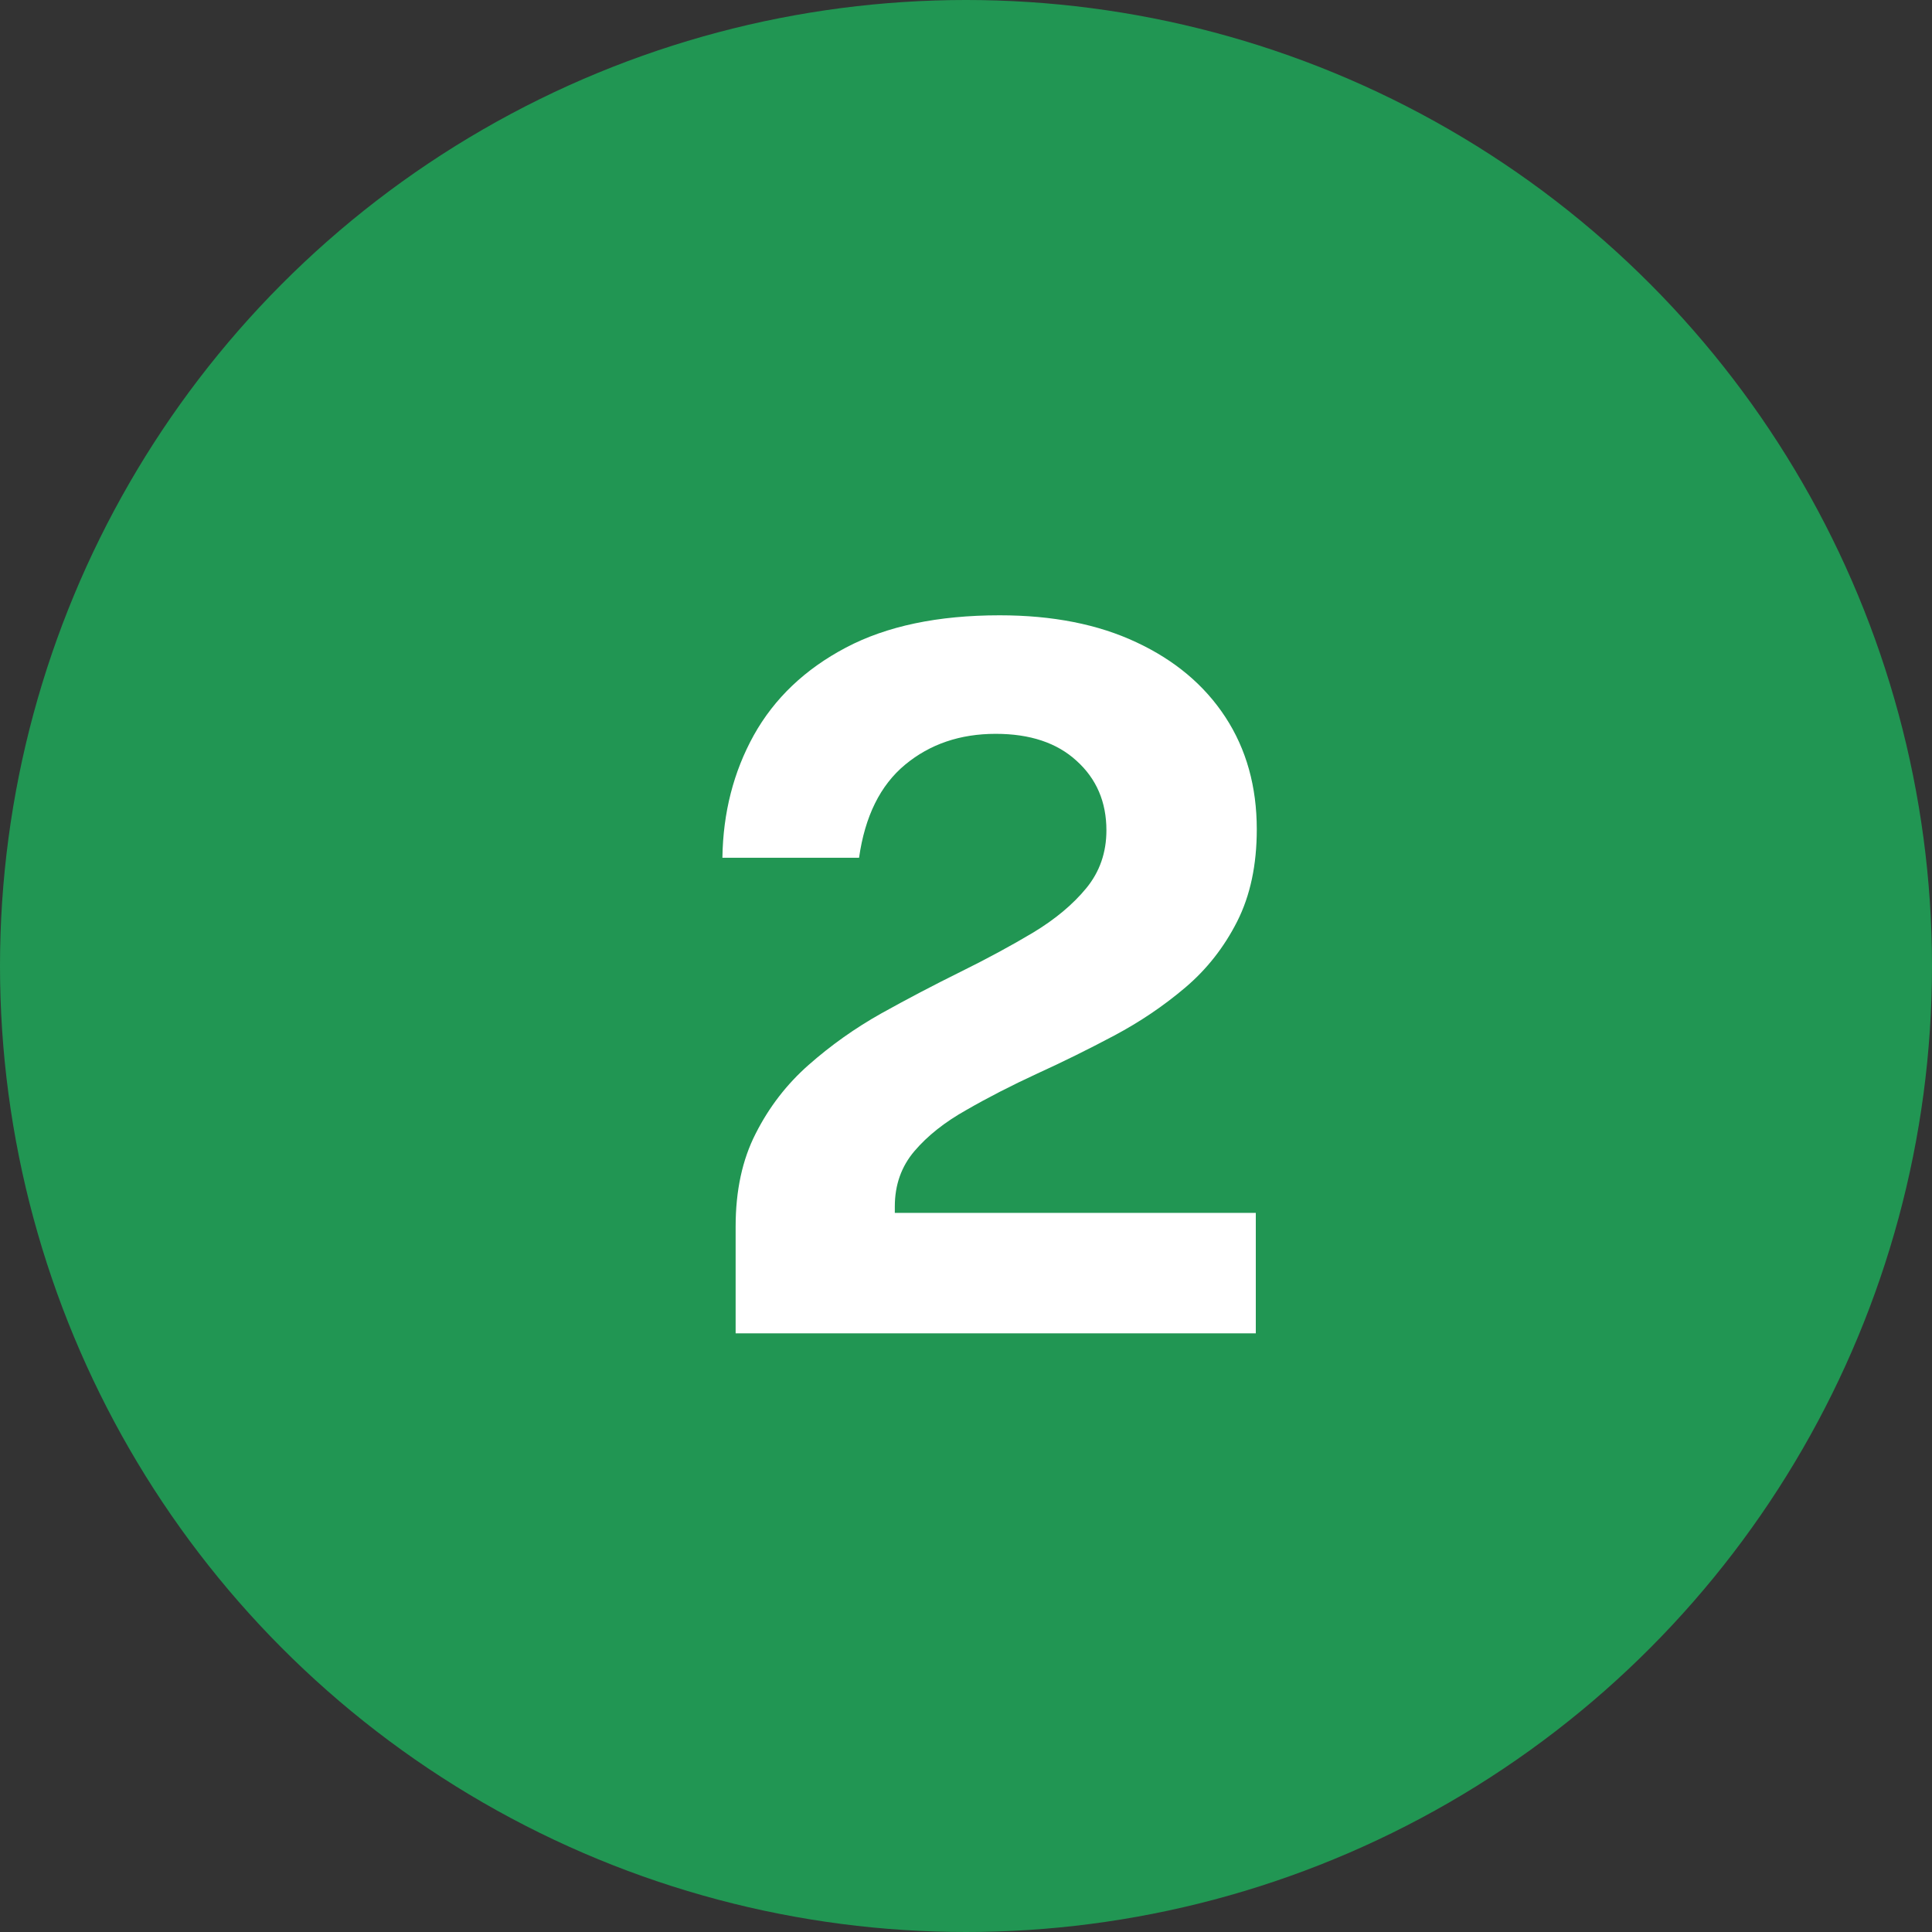 <svg width="71" height="71" viewBox="0 0 71 71" fill="none" xmlns="http://www.w3.org/2000/svg">
<rect x="0" y="0" width="71" height="71" fill="#333333" stroke="none"/>
<circle cx="35.5" cy="35.5" r="35.5" fill="#219653"/>
<path d="M27.034 49V46.408V45.076C27.034 43.756 27.28 42.616 27.772 41.656C28.264 40.684 28.912 39.844 29.716 39.136C30.532 38.416 31.42 37.786 32.38 37.246C33.352 36.706 34.324 36.196 35.296 35.716C36.268 35.236 37.156 34.756 37.96 34.276C38.776 33.784 39.43 33.238 39.922 32.638C40.414 32.038 40.66 31.33 40.66 30.514C40.66 29.47 40.294 28.618 39.562 27.958C38.842 27.298 37.852 26.968 36.592 26.968C35.284 26.968 34.174 27.346 33.262 28.102C32.35 28.858 31.786 29.998 31.57 31.522H26.548C26.572 29.866 26.956 28.366 27.7 27.022C28.456 25.666 29.584 24.592 31.084 23.8C32.584 23.008 34.468 22.612 36.736 22.612C38.68 22.612 40.354 22.942 41.758 23.602C43.174 24.262 44.266 25.18 45.034 26.356C45.802 27.532 46.186 28.906 46.186 30.478C46.186 31.786 45.946 32.914 45.466 33.862C44.986 34.81 44.35 35.62 43.558 36.292C42.766 36.964 41.896 37.552 40.948 38.056C40 38.56 39.052 39.028 38.104 39.46C37.168 39.892 36.304 40.336 35.512 40.792C34.72 41.236 34.084 41.74 33.604 42.304C33.124 42.868 32.884 43.546 32.884 44.338V44.572H46.15V49H27.034Z" fill="white"/>
</svg>

